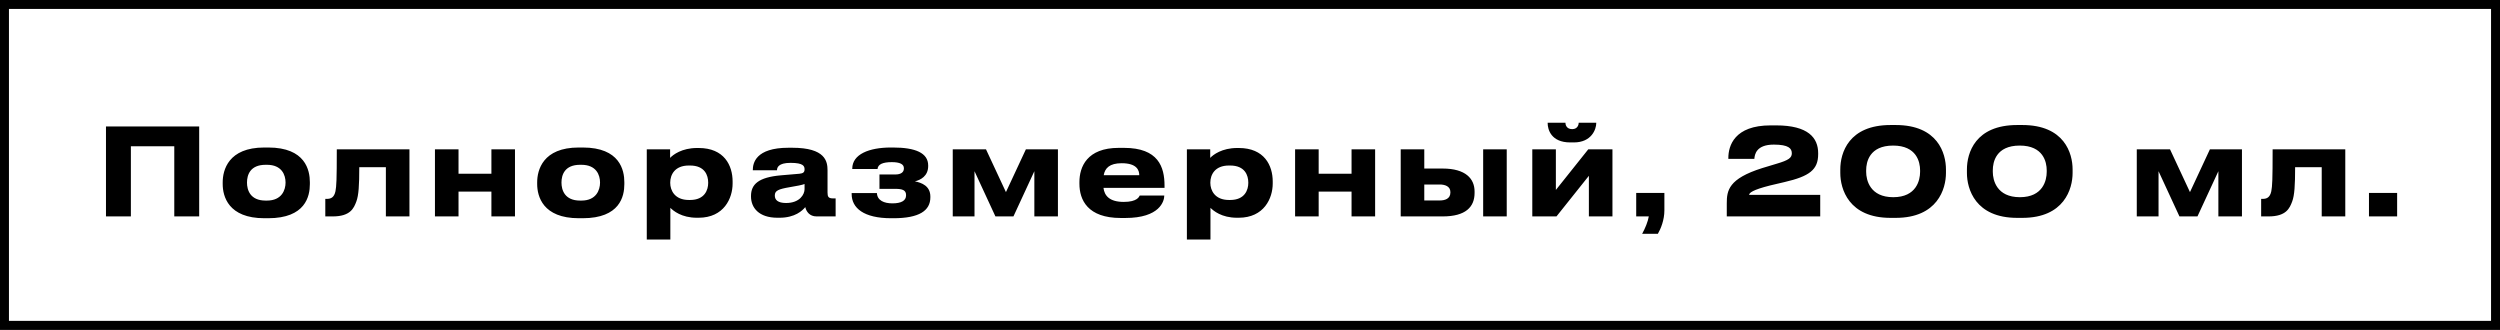 <?xml version="1.0" encoding="UTF-8"?>
<svg xmlns="http://www.w3.org/2000/svg" width="1675" height="221" viewBox="0 0 1675 221" fill="none">
  <rect x="0" y="0" width="1675" height="221" fill="#808080" stroke="none"/>
  <path d="M3.001 110.566L3 3L1672 3L1672 218L3 218L3.001 110.566Z" fill="white" stroke="black" stroke-width="6"></path>
  <path d="M71.003 145V84.736H133.454V145H116.768V98.02H87.689V145H71.003ZM179.661 146.215H177.15C152.931 146.215 149.205 131.473 149.205 123.292V122.158C149.205 114.058 152.931 98.83 177.069 98.83H179.742C204.69 98.83 207.606 114.139 207.606 122.077V123.373C207.606 131.473 204.69 146.215 179.661 146.215ZM177.96 134.389H178.851C188.814 134.389 191.325 127.261 191.325 122.32C191.325 117.217 188.814 110.413 178.851 110.413H177.96C167.592 110.413 165.486 117.217 165.486 122.32C165.486 127.261 167.592 134.389 177.96 134.389ZM258.536 145V112.033H240.716C240.716 124.102 240.311 130.825 238.772 134.956C237.071 139.492 234.803 145 222.896 145H217.955V133.255H218.927C221.762 133.255 223.868 132.283 224.759 128.152C225.407 124.669 225.65 120.862 225.65 100.045H274.331V145H258.536ZM307.21 145H291.415V100.045H307.21V116.407H329.242V100.045H345.037V145H329.242V128.395H307.21V145ZM390.364 146.215H387.853C363.634 146.215 359.908 131.473 359.908 123.292V122.158C359.908 114.058 363.634 98.83 387.772 98.83H390.445C415.393 98.83 418.309 114.139 418.309 122.077V123.373C418.309 131.473 415.393 146.215 390.364 146.215ZM388.663 134.389H389.554C399.517 134.389 402.028 127.261 402.028 122.32C402.028 117.217 399.517 110.413 389.554 110.413H388.663C378.295 110.413 376.189 117.217 376.189 122.32C376.189 127.261 378.295 134.389 388.663 134.389ZM474.485 122.563V122.32C474.485 117.46 472.217 110.899 462.335 110.899H461.525C452.048 110.899 449.051 117.136 449.051 122.32V122.563C449.051 127.504 452.048 133.984 461.525 133.984H462.335C472.217 133.984 474.485 127.18 474.485 122.563ZM433.337 160.471V100.045H448.97V105.796C450.914 103.69 456.827 99.154 467.033 99.154H468.086C485.258 99.154 490.847 110.899 490.847 121.591V122.968C490.847 132.769 485.096 145.891 468.005 145.891H466.871C456.584 145.891 451.076 141.193 449.132 139.249V160.471H433.337ZM526.662 136.009C535.896 136.009 539.055 130.177 539.055 126.775V123.292C537.678 123.859 533.709 124.669 529.173 125.398C521.559 126.694 519.129 127.747 519.129 130.906V131.068C519.129 133.903 521.154 136.009 526.662 136.009ZM539.541 138.763C537.597 141.112 532.737 145.891 522.207 145.891H520.911C508.356 145.891 503.172 139.087 503.172 131.635V131.311C503.172 123.535 508.113 118.756 523.341 117.46L535.653 116.407C538.164 116.164 539.055 115.354 539.055 113.491C539.055 111.385 538.407 109.117 529.659 109.117C521.397 109.117 520.587 112.357 520.587 114.058H504.387V113.896C504.387 109.441 506.169 98.992 528.282 98.992H530.793C553.068 98.992 554.445 108.145 554.445 114.139V128.962C554.445 131.797 555.012 132.931 558.171 132.931H559.872V145H547.074C542.376 145 540.189 141.679 539.541 138.763ZM623.342 131.716V132.202C623.342 141.193 615.809 146.215 598.556 146.215H597.098C578.63 146.215 570.611 139.33 570.611 130.015V129.367H587.54C587.783 134.389 592.4 136.252 597.908 136.252C603.821 136.252 607.061 134.47 607.061 130.906V130.663C607.061 127.342 604.469 126.532 599.933 126.532H589.241V116.893H599.933C603.416 116.893 605.603 115.516 605.603 112.924V112.681C605.603 110.008 602.93 108.631 597.503 108.631C591.428 108.631 588.188 110.089 587.945 113.248H571.016V113.005C571.016 103.366 582.275 98.83 596.936 98.83H598.232C613.379 98.83 621.884 102.475 621.884 110.899V111.223C621.884 118.027 616.7 120.619 612.974 121.51C617.51 122.401 623.342 124.588 623.342 131.716ZM652.921 114.706V145H638.341V100.045H660.616L673.981 128.719L687.346 100.045H708.811V145H693.016V114.706L679.003 145H666.934L652.921 114.706ZM751.561 109.36C743.38 109.36 740.302 112.681 739.492 117.379H763.306C763.306 114.058 761.686 109.36 751.561 109.36ZM763.63 130.987H780.073C780.073 134.713 777.157 146.053 753.91 146.053H750.913C728.719 146.053 723.211 133.903 723.211 123.13V121.996C723.211 111.871 728.233 99.073 749.536 99.073H753.1C776.104 99.073 780.235 111.871 780.235 124.426V125.884H739.33C739.978 131.068 743.299 135.28 752.938 135.28C762.091 135.28 763.225 131.716 763.63 130.987ZM836.362 122.563V122.32C836.362 117.46 834.094 110.899 824.212 110.899H823.402C813.925 110.899 810.928 117.136 810.928 122.32V122.563C810.928 127.504 813.925 133.984 823.402 133.984H824.212C834.094 133.984 836.362 127.18 836.362 122.563ZM795.214 160.471V100.045H810.847V105.796C812.791 103.69 818.704 99.154 828.91 99.154H829.963C847.135 99.154 852.724 110.899 852.724 121.591V122.968C852.724 132.769 846.973 145.891 829.882 145.891H828.748C818.461 145.891 812.953 141.193 811.009 139.249V160.471H795.214ZM883.507 145H867.712V100.045H883.507V116.407H905.539V100.045H921.334V145H905.539V128.395H883.507V145ZM938.474 145V100.045H954.269V112.924H966.581C981.971 112.924 987.965 119.728 987.965 128.314V129.286C987.965 138.682 981.971 145 966.581 145H938.474ZM954.269 134.308H964.637C967.877 134.308 971.765 133.336 971.765 128.962V128.719C971.765 124.669 967.877 123.616 964.637 123.616H954.269V134.308ZM1009.51 100.045V145H993.716V100.045H1009.51ZM1064.55 117.784L1042.84 145H1026.64V100.045H1042.43V127.261L1064.14 100.045H1080.34V145H1064.55V117.784ZM1054.5 95.428H1052.07C1039.19 95.428 1036.93 86.68 1036.93 82.468V82.225H1048.83C1048.83 83.278 1049.32 86.518 1053.37 86.518C1057.18 86.518 1057.74 83.278 1057.74 82.225H1069.49V82.468C1069.49 86.68 1066.25 95.428 1054.5 95.428ZM1110.76 156.664H1100.23C1102.26 153.019 1104.12 148.483 1104.69 145H1096.26V129.286H1115.14V140.95C1115.14 147.43 1112.71 153.343 1110.76 156.664ZM1219.55 145H1156.94V136.252C1156.94 127.666 1158.07 119.728 1180.75 112.6L1190.39 109.684C1198.41 107.335 1200.52 105.715 1200.52 102.718C1200.52 99.478 1198.41 96.886 1188.45 96.886C1176.62 96.886 1175.65 103.528 1175.41 106.444H1157.99V105.877C1157.99 97.696 1162.04 84.007 1186.34 84.007H1189.99C1211.53 84.007 1218.17 92.35 1218.17 102.637V103.285C1218.17 113.734 1212.34 118.108 1195.58 121.996C1192.34 122.725 1188.77 123.535 1185.94 124.264C1174.03 127.261 1171.92 129.286 1171.92 130.582H1219.55V145ZM1266.7 83.764H1270.1C1298.37 83.764 1303.79 102.799 1303.79 113.491V115.921C1303.79 126.451 1298.2 145.972 1270.1 145.972H1266.7C1238.51 145.972 1233 126.451 1233 115.921V113.491C1233 102.556 1238.51 83.764 1266.7 83.764ZM1286.46 115.192V114.058C1286.46 108.631 1284.19 97.534 1268.4 97.534C1252.44 97.534 1250.33 108.631 1250.33 114.058V115.192C1250.33 120.7 1252.93 132.121 1268.48 132.121C1284.03 132.121 1286.46 120.7 1286.46 115.192ZM1351.54 83.764H1354.94C1383.21 83.764 1388.64 102.799 1388.64 113.491V115.921C1388.64 126.451 1383.05 145.972 1354.94 145.972H1351.54C1323.35 145.972 1317.84 126.451 1317.84 115.921V113.491C1317.84 102.556 1323.35 83.764 1351.54 83.764ZM1371.3 115.192V114.058C1371.3 108.631 1369.03 97.534 1353.24 97.534C1337.28 97.534 1335.18 108.631 1335.18 114.058V115.192C1335.18 120.7 1337.77 132.121 1353.32 132.121C1368.87 132.121 1371.3 120.7 1371.3 115.192ZM1446.22 114.706V145H1431.64V100.045H1453.91L1467.28 128.719L1480.64 100.045H1502.11V145H1486.31V114.706L1472.3 145H1460.23L1446.22 114.706ZM1555.55 145V112.033H1537.73C1537.73 124.102 1537.32 130.825 1535.78 134.956C1534.08 139.492 1531.81 145 1519.91 145H1514.97V133.255H1515.94C1518.77 133.255 1520.88 132.283 1521.77 128.152C1522.42 124.669 1522.66 120.862 1522.66 100.045H1571.34V145H1555.55ZM1606.08 129.286V145H1587.21V129.286H1606.08Z" fill="black"></path>
</svg>
